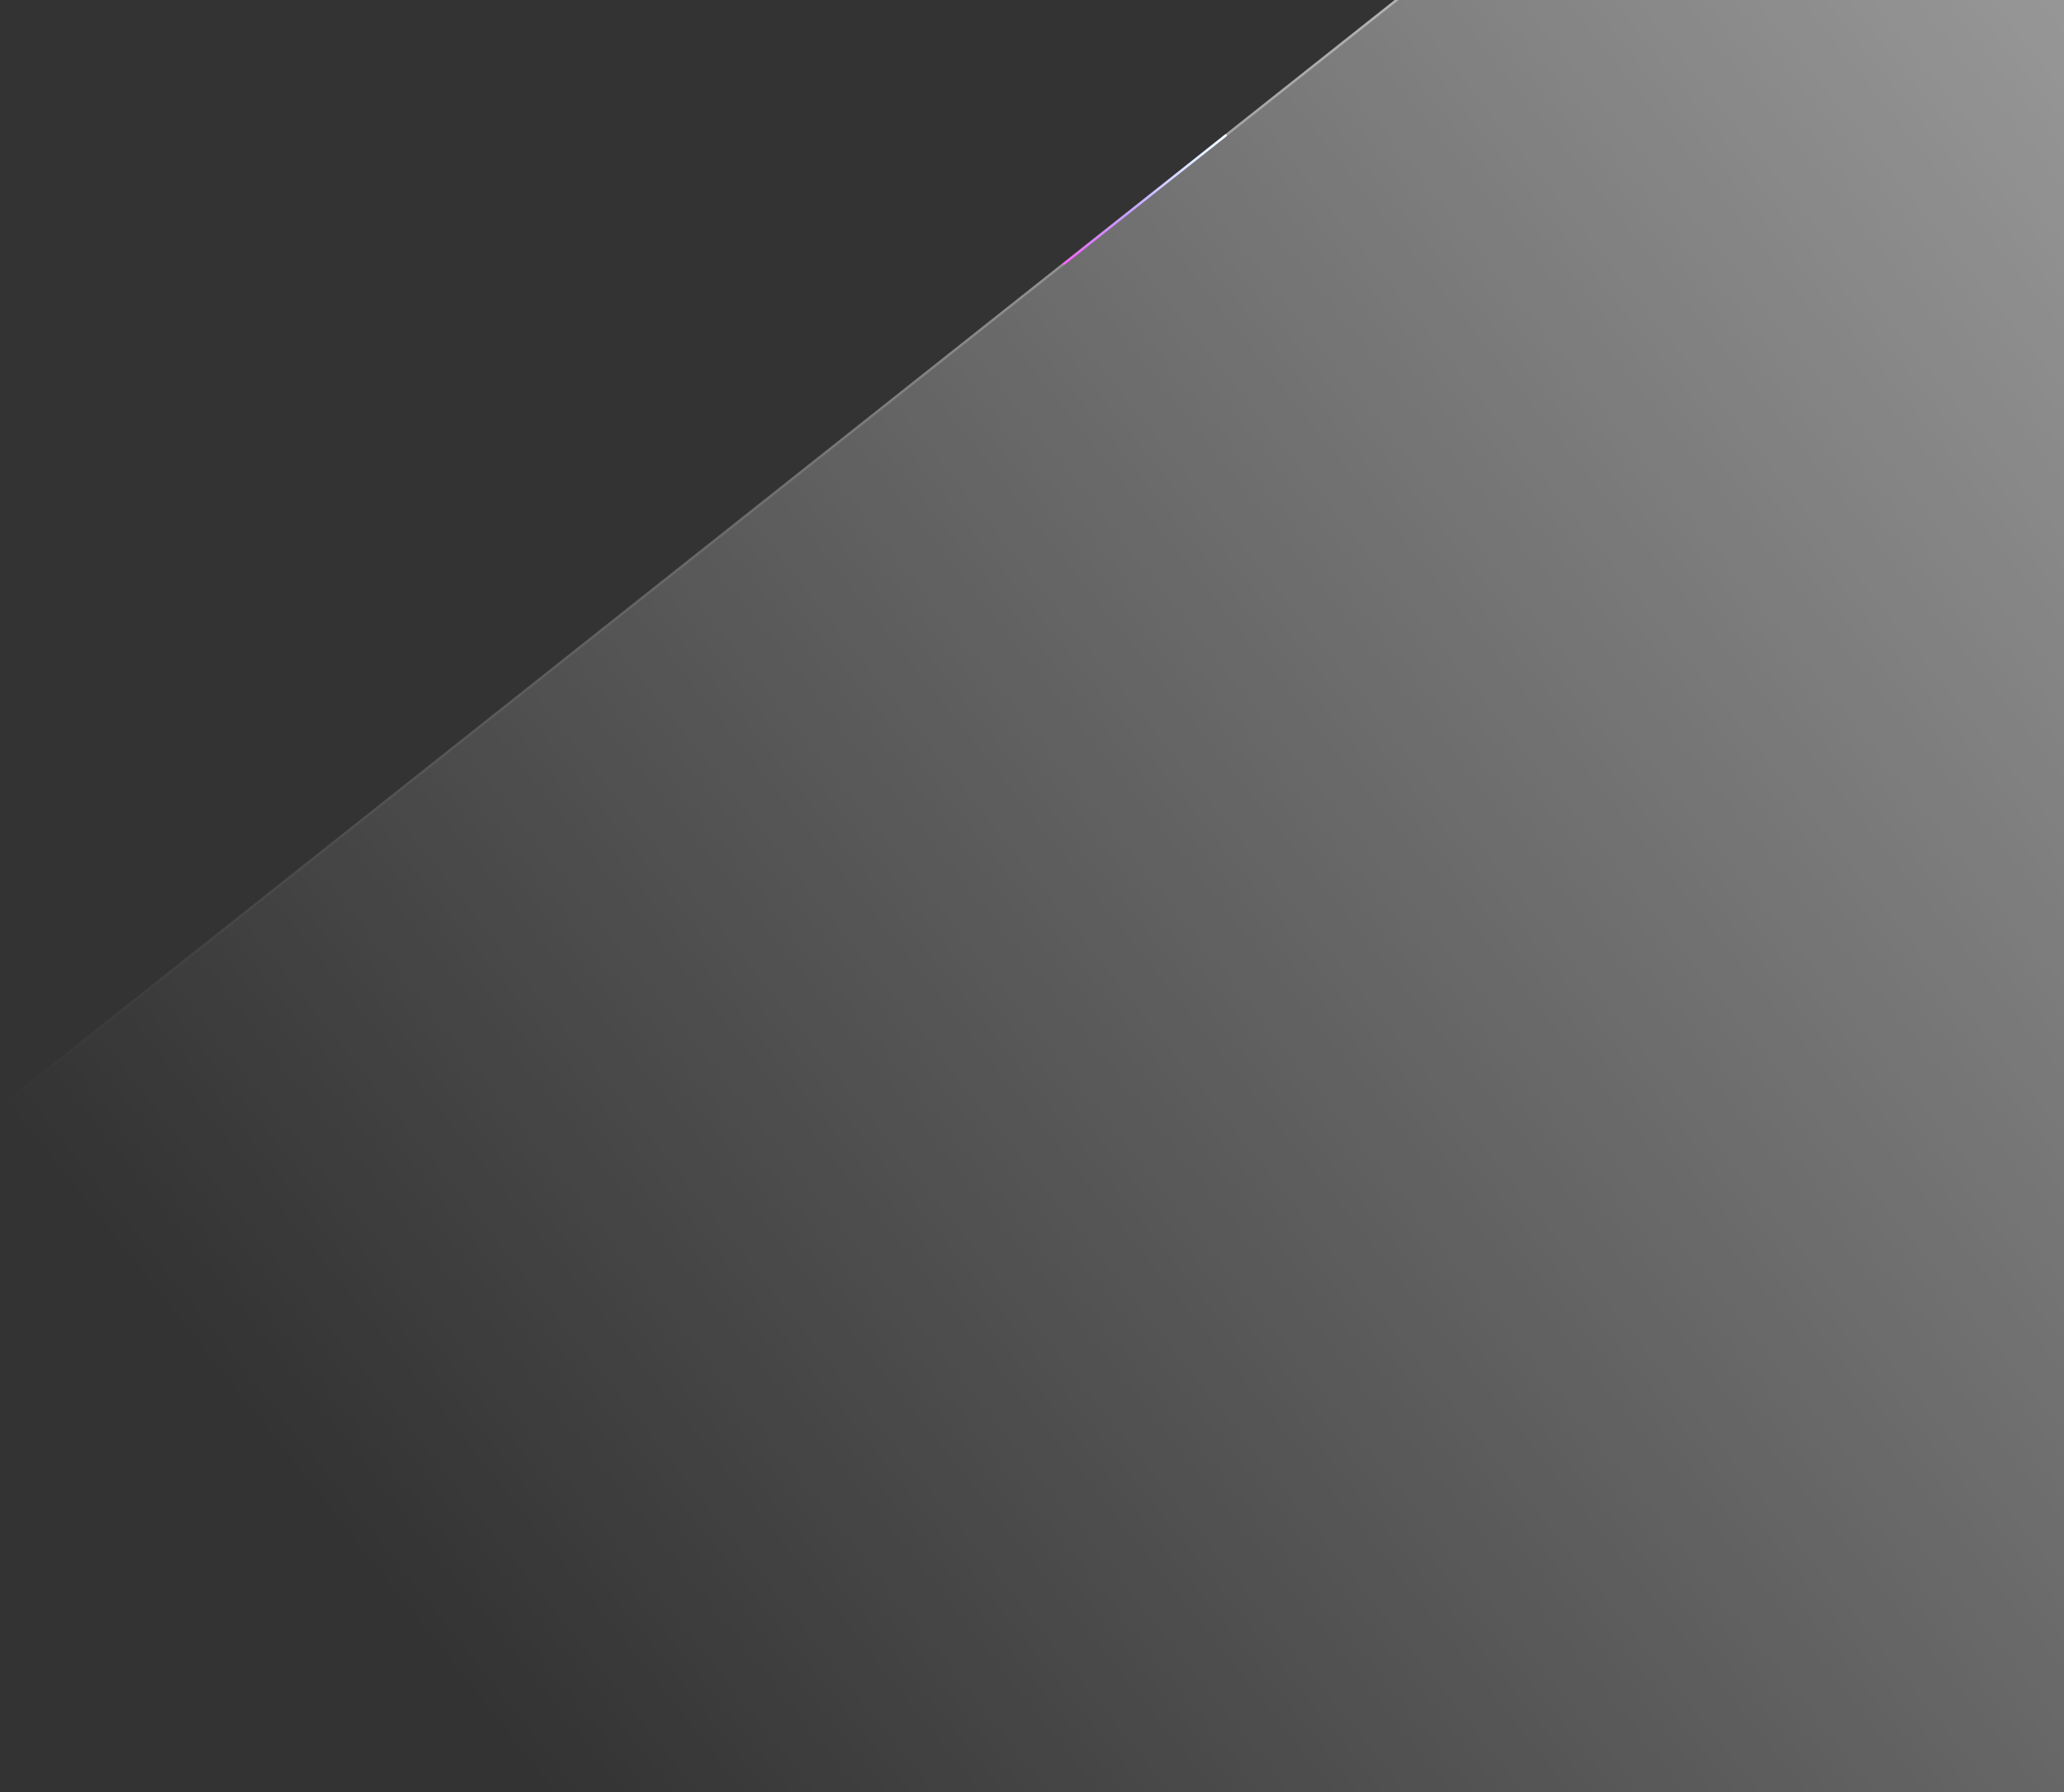 <svg width="912" height="792" viewBox="0 0 912 792" fill="none" xmlns="http://www.w3.org/2000/svg">
<rect x="0" y="0" width="912" height="792" fill="#333333" stroke="none"/>
<g clip-path="url(#clip0_330_1366)">
<rect x="979.581" y="-288" width="1250.01" height="1250.01" transform="rotate(51.597 979.581 -288)" fill="url(#paint0_linear_330_1366)"/>
<path d="M470.102 116.655L541.611 59.85" stroke="url(#paint1_linear_330_1366)" stroke-linecap="round"/>
<path d="M470.102 116.655L541.611 59.85" stroke="url(#paint2_linear_330_1366)" stroke-linecap="round"/>
</g>
<rect x="979.495" y="-287.254" width="1248.95" height="1248.95" transform="rotate(51.597 979.495 -287.254)" stroke="url(#paint3_linear_330_1366)" stroke-width="1.063"/>
<rect x="979.495" y="-287.254" width="1248.95" height="1248.95" transform="rotate(51.597 979.495 -287.254)" stroke="url(#paint4_linear_330_1366)" stroke-width="1.063"/>
<defs>
<linearGradient id="paint0_linear_330_1366" x1="1604.59" y1="-288" x2="1604.59" y2="962.012" gradientUnits="userSpaceOnUse">
<stop stop-color="white" stop-opacity="0.6"/>
<stop offset="1" stop-color="white" stop-opacity="0"/>
</linearGradient>
<linearGradient id="paint1_linear_330_1366" x1="470.079" y1="117" x2="534.079" y2="64.999" gradientUnits="userSpaceOnUse">
<stop stop-color="#FF2CFF"/>
<stop offset="0.5" stop-color="#722CFF"/>
<stop offset="1" stop-color="#2C72FF"/>
</linearGradient>
<linearGradient id="paint2_linear_330_1366" x1="470.724" y1="117.438" x2="542.233" y2="60.633" gradientUnits="userSpaceOnUse">
<stop stop-color="white" stop-opacity="0"/>
<stop offset="1" stop-color="white"/>
</linearGradient>
<linearGradient id="paint3_linear_330_1366" x1="1604.59" y1="-288" x2="1604.59" y2="962.012" gradientUnits="userSpaceOnUse">
<stop stop-color="white" stop-opacity="0.3"/>
<stop offset="1" stop-color="white" stop-opacity="0"/>
</linearGradient>
<linearGradient id="paint4_linear_330_1366" x1="1604.59" y1="-288" x2="1690.27" y2="452.911" gradientUnits="userSpaceOnUse">
<stop offset="0.135" stop-color="white" stop-opacity="0"/>
<stop offset="0.433" stop-color="white" stop-opacity="0.3"/>
<stop offset="1" stop-color="white" stop-opacity="0"/>
</linearGradient>
<clipPath id="clip0_330_1366">
<rect x="979.581" y="-288" width="1250.01" height="1250.01" transform="rotate(51.597 979.581 -288)" fill="white"/>
</clipPath>
</defs>
</svg>
